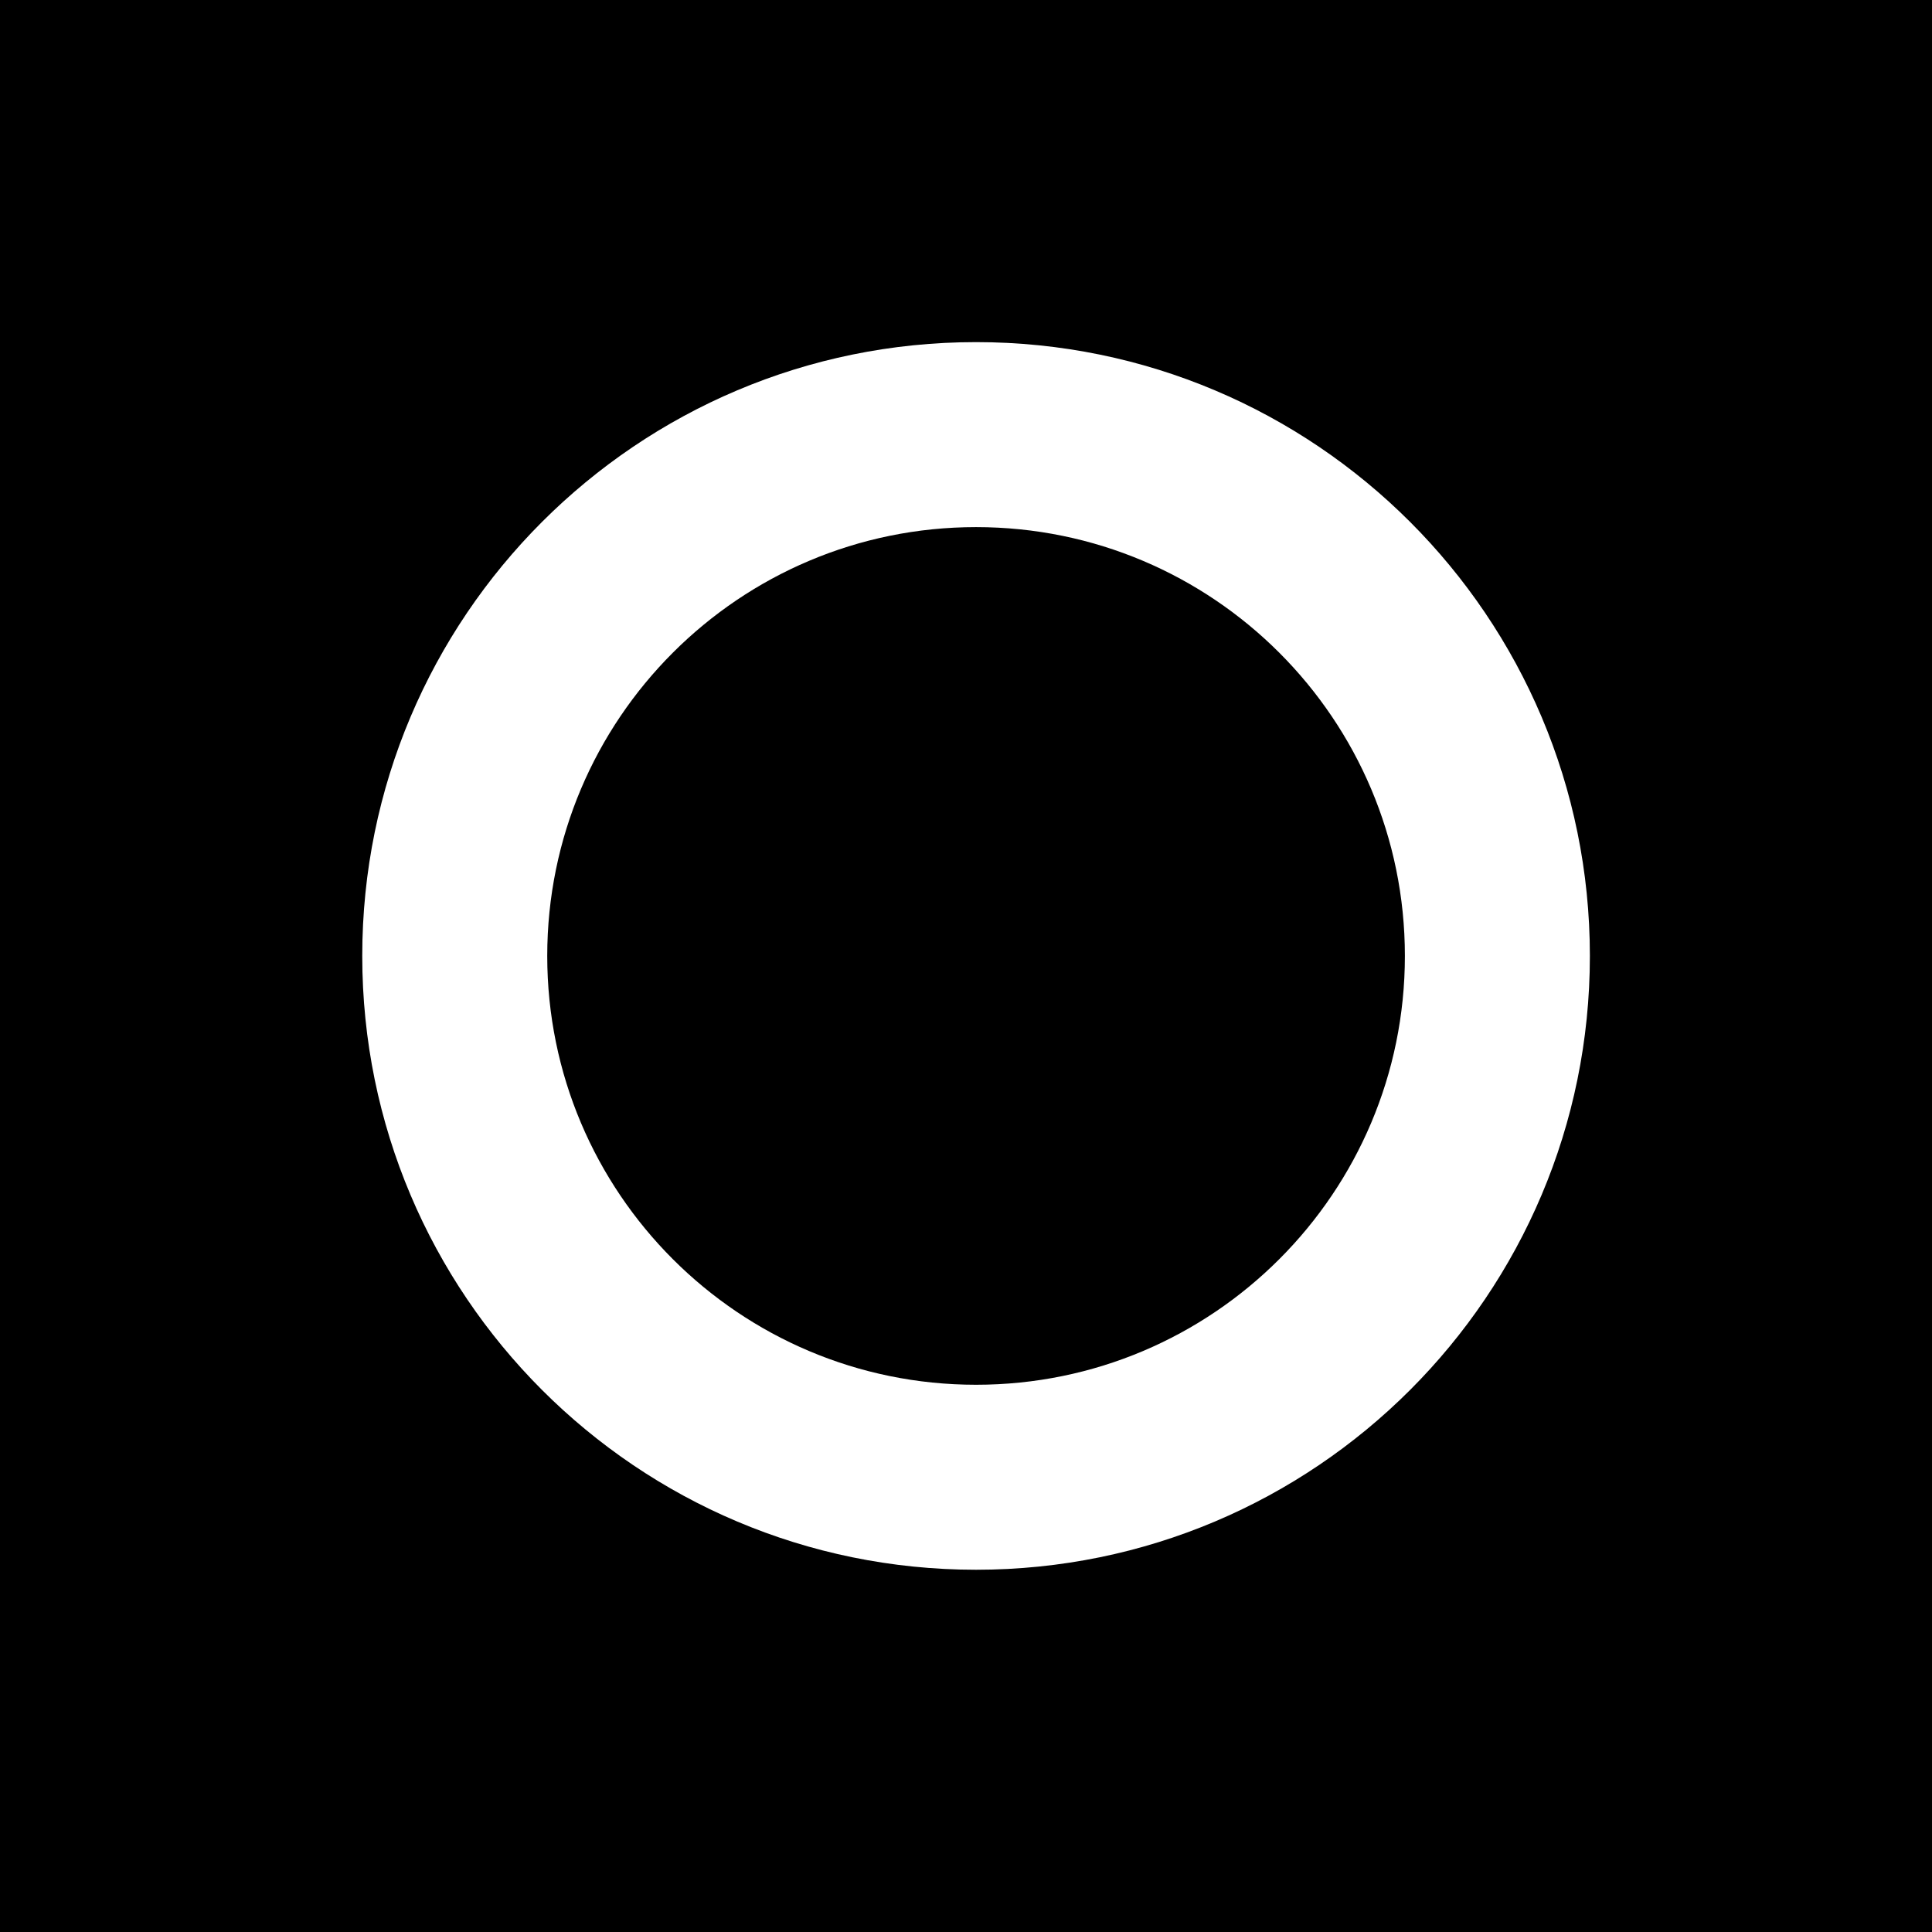 <svg width="40" height="40" viewBox="0 0 96 96" fill="none" xmlns="http://www.w3.org/2000/svg">
  <rect width="96" height="96" fill="#000000"/>
  <path fill-rule="evenodd" clip-rule="evenodd" d="M48.5 68.808C60.268 68.808 69.808 59.268 69.808 47.5C69.808 35.732 60.268 26.192 48.5 26.192C36.732 26.192 27.192 35.732 27.192 47.5C27.192 59.268 36.732 68.808 48.5 68.808ZM48.5 78C65.345 78 79 64.345 79 47.5C79 30.655 65.345 17 48.5 17C31.655 17 18 30.655 18 47.5C18 64.345 31.655 78 48.5 78Z" fill="white"/>
</svg>